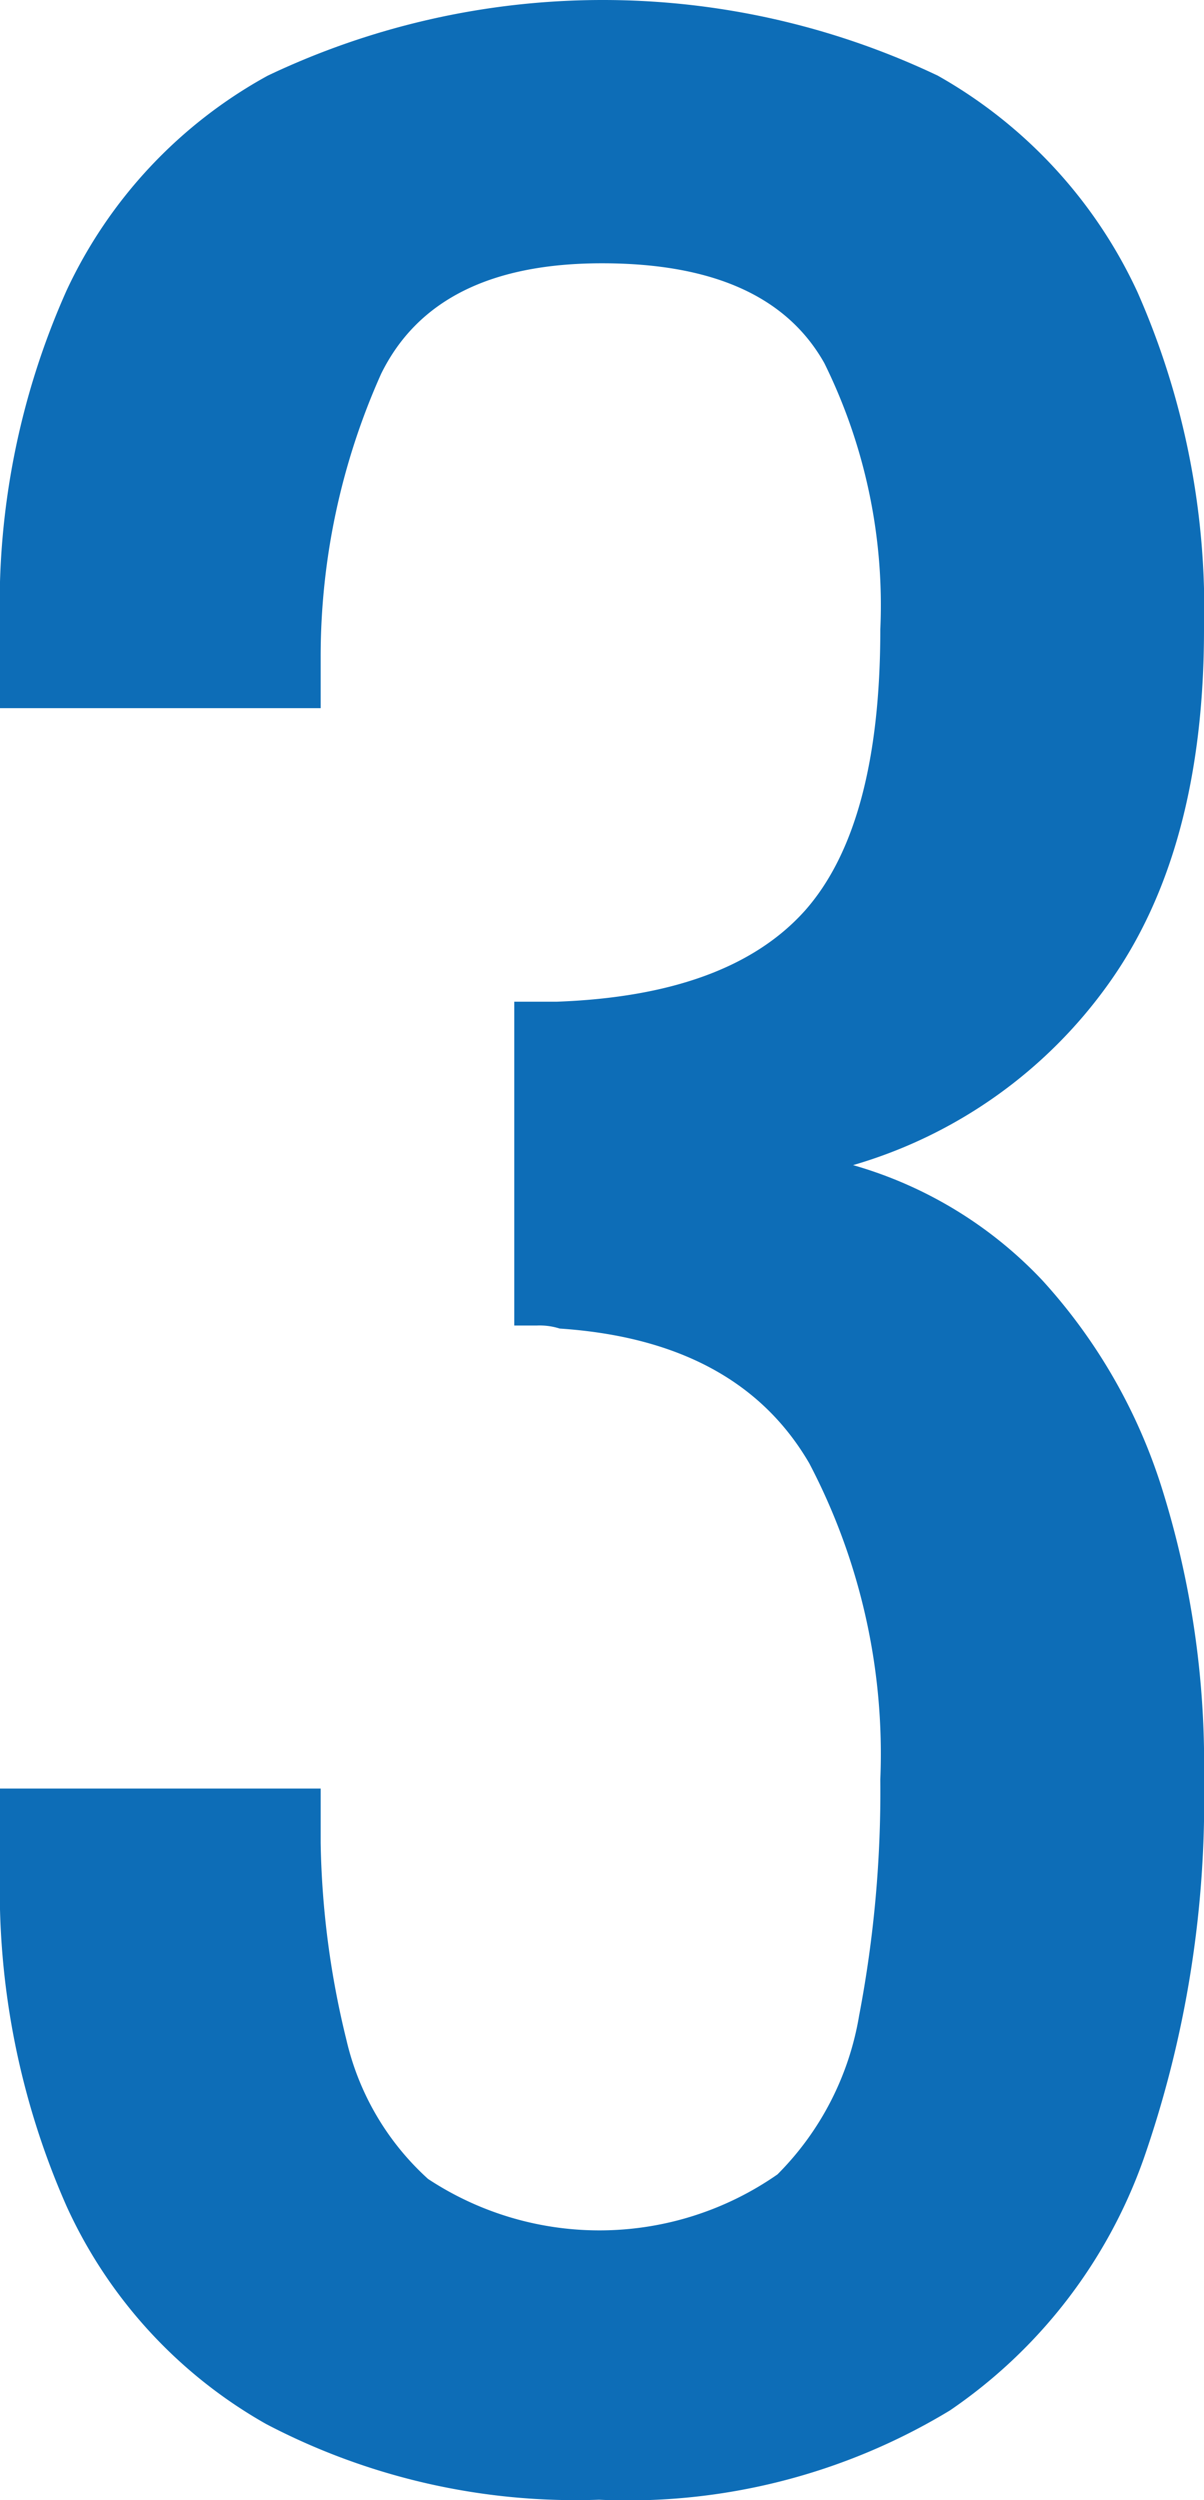 <svg xmlns="http://www.w3.org/2000/svg" width="31.84" height="66.09" viewBox="0 0 31.84 66.09">
  <defs>
    <style>
      .cls-1 {
        fill: #0d6db7;
        fill-rule: evenodd;
      }
    </style>
  </defs>
  <path id="_3" data-name="3" class="cls-1" d="M1574.56,1511.13a13.485,13.485,0,0,0,5.12-6.64,28.814,28.814,0,0,0,1.6-10.04,24.3,24.3,0,0,0-1.12-7.72,14.674,14.674,0,0,0-3.16-5.48,11.049,11.049,0,0,0-5-3.04,12.624,12.624,0,0,0,6.76-4.8q2.52-3.525,2.52-9.36a20.746,20.746,0,0,0-1.76-8.92,12.68,12.68,0,0,0-5.28-5.72,20.625,20.625,0,0,0-17.72,0,12.5,12.5,0,0,0-5.32,5.68,20.323,20.323,0,0,0-1.76,8.88v2.16h8.48v-1.36a18.273,18.273,0,0,1,1.6-7.48c0.96-1.95,2.9-2.92,5.84-2.92s4.89,0.88,5.88,2.64a14.442,14.442,0,0,1,1.48,7.04q0,5.19-2,7.44c-1.34,1.49-3.52,2.29-6.56,2.4h-1.12v8.56h0.6a1.743,1.743,0,0,1,.6.08q4.71,0.315,6.6,3.56a16.53,16.53,0,0,1,1.88,8.36,31.5,31.5,0,0,1-.56,6.24,7.741,7.741,0,0,1-2.16,4.2,8.23,8.23,0,0,1-9.24.12,7.123,7.123,0,0,1-2.16-3.68,23.233,23.233,0,0,1-.68-5.2v-1.44h-8.48v2.16a20.693,20.693,0,0,0,1.76,8.88,12.617,12.617,0,0,0,5.28,5.76,17.626,17.626,0,0,0,8.8,2A16.429,16.429,0,0,0,1574.56,1511.13Z" transform="translate(-1549.44 -1447.41)"/>
</svg>
